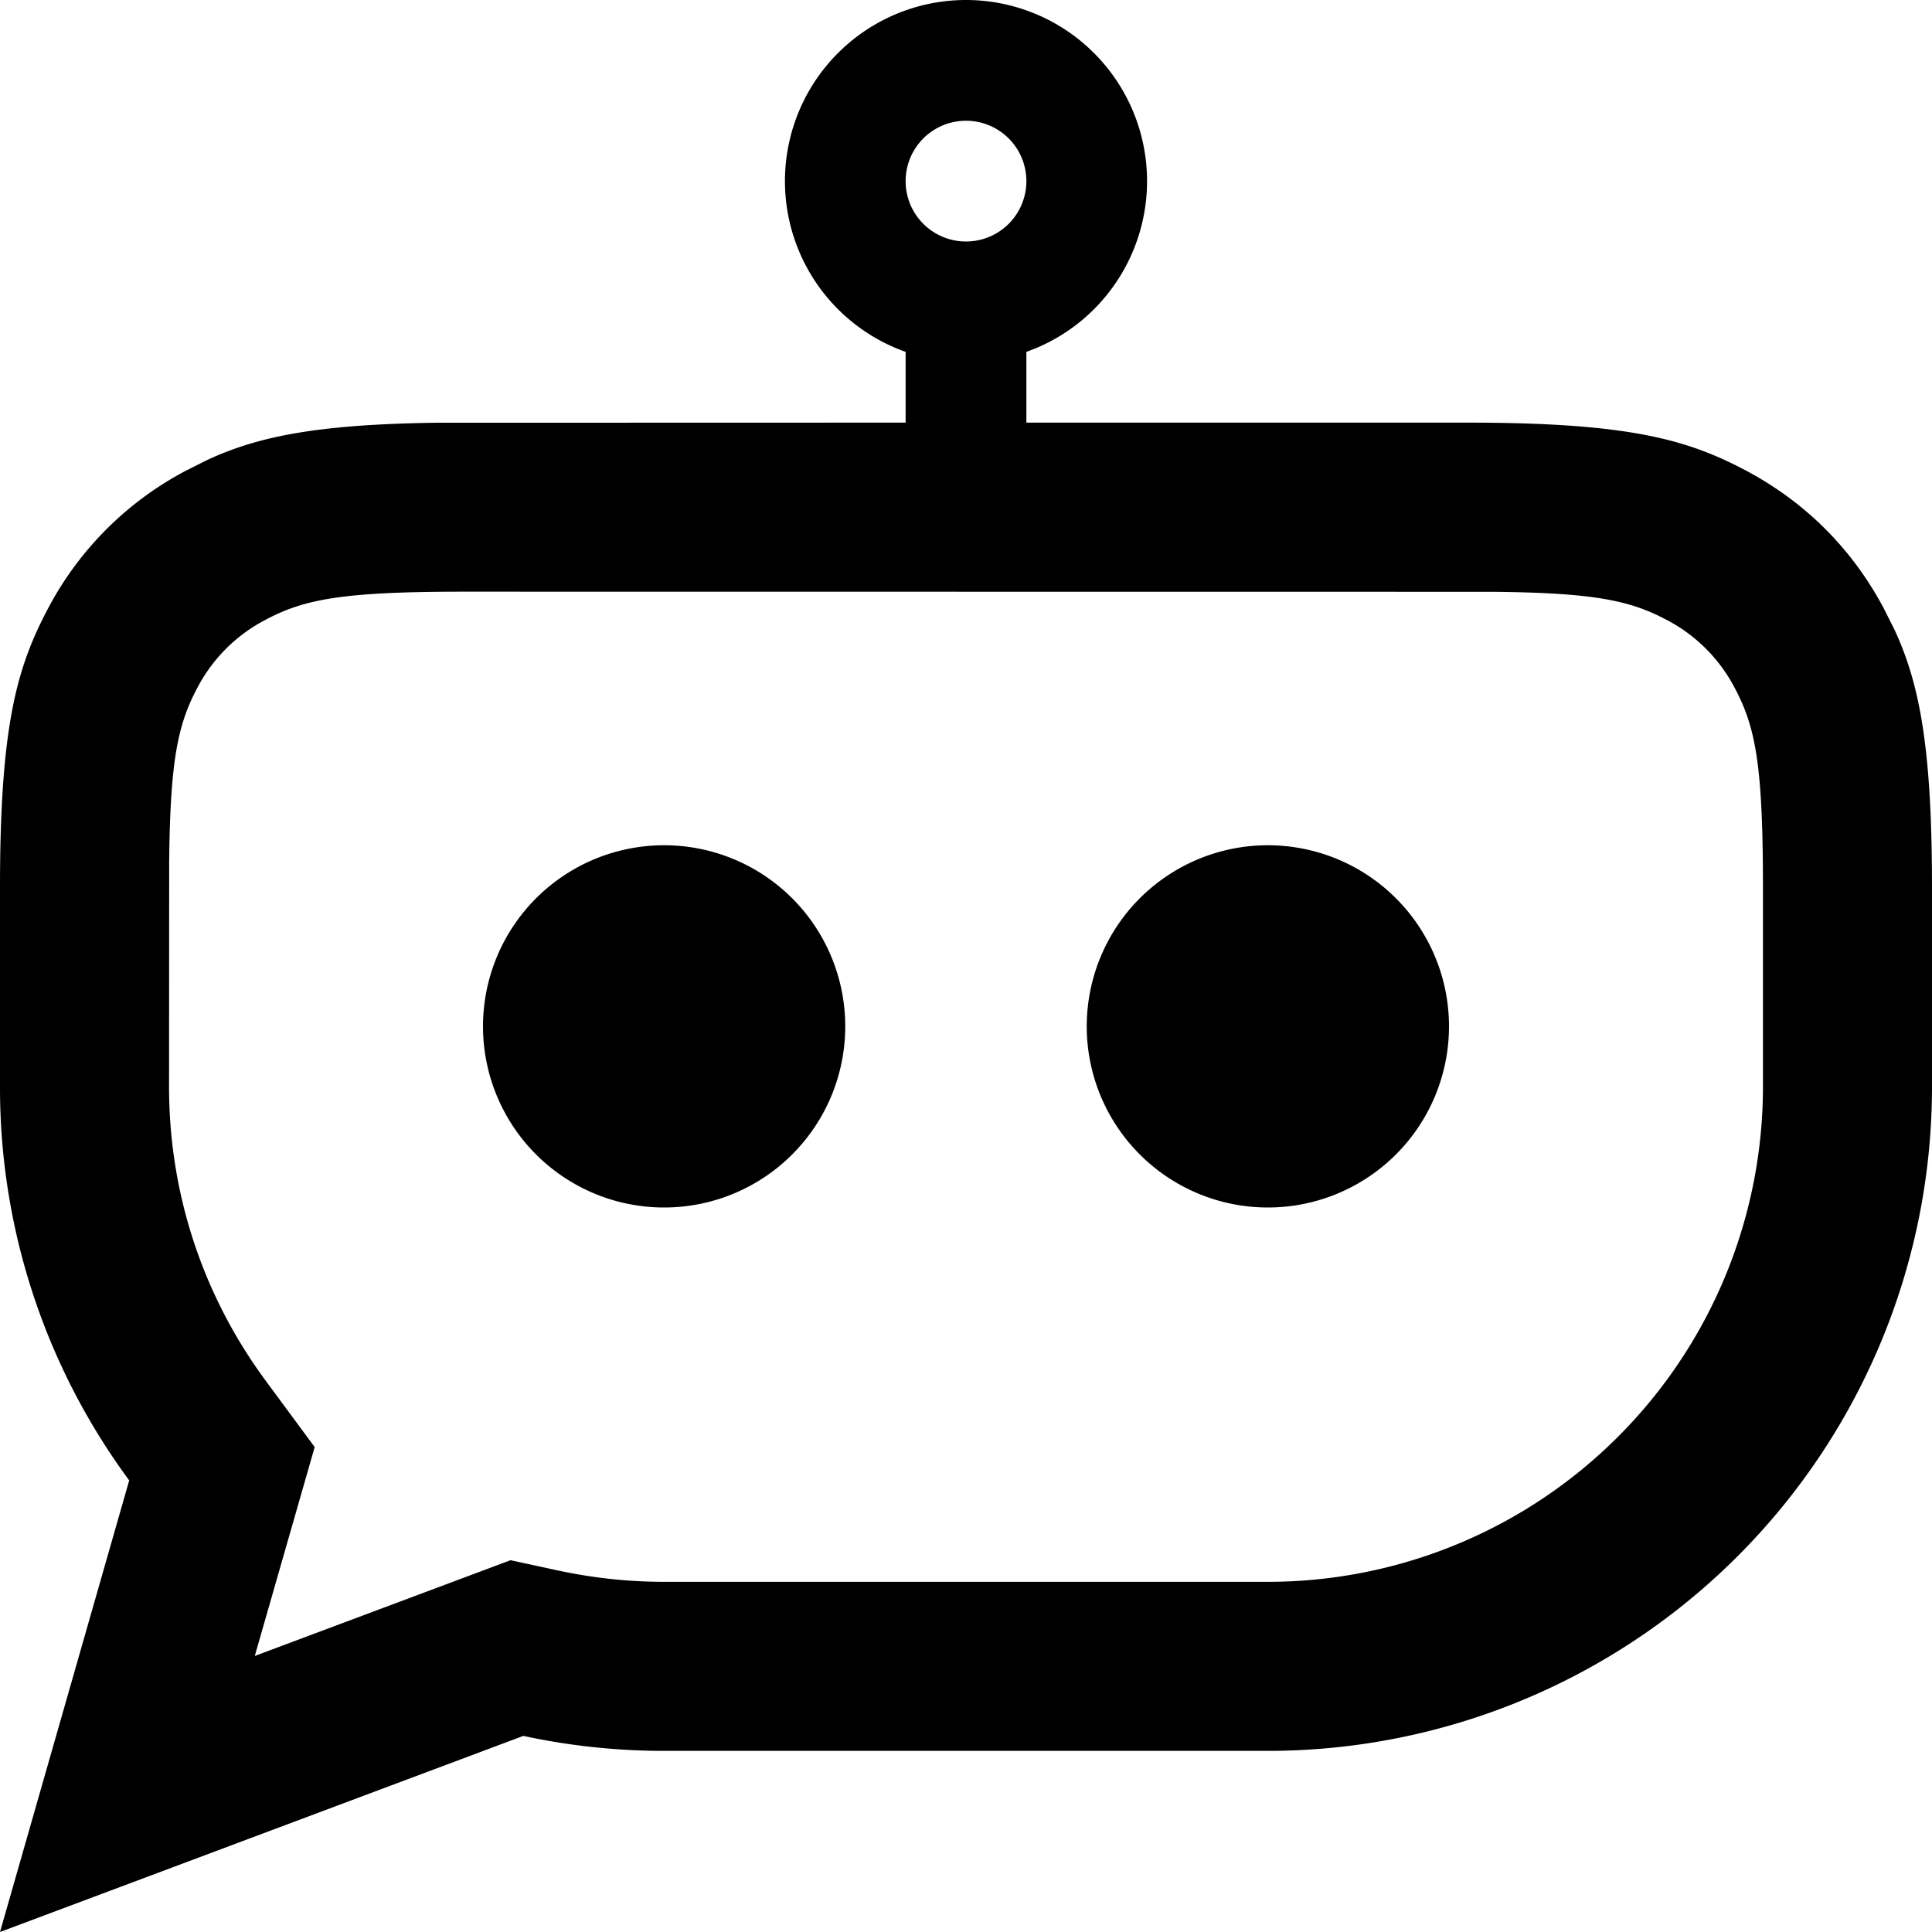 <svg width="16" height="16" viewBox="0 0 16 16" xmlns="http://www.w3.org/2000/svg"><path d="M8 0a1.5 1.5 0 01.5 2.914V3.5h3.654c1.337 0 1.822.14 2.311.4.49.262.873.646 1.134 1.135l.093.185c.201.438.308.956.308 2.126V9a5.5 5.5 0 01-5.5 5.5h-5c-.4 0-.79-.043-1.166-.124L0 16l1.07-3.74A5.475 5.475 0 010 9V7.346c0-1.337.14-1.822.4-2.311A2.726 2.726 0 011.536 3.9l.185-.093c.407-.187.882-.292 1.885-.306L7.5 3.5v-.586A1.5 1.5 0 018 0zm4.36 4.901L3.846 4.9c-1.008 0-1.326.061-1.651.235a1.327 1.327 0 00-.56.56c-.161.302-.226.597-.234 1.445L1.4 9c0 .889.282 1.73.797 2.43l.409.554-.496 1.73 2.118-.793.402.087c.283.06.574.092.87.092h5A4.1 4.1 0 0014.6 9V7.346c0-1.008-.061-1.326-.235-1.651a1.327 1.327 0 00-.56-.56c-.302-.161-.597-.226-1.445-.234zM5.5 7a1.5 1.5 0 110 3 1.5 1.5 0 010-3zm5 0a1.5 1.5 0 110 3 1.5 1.5 0 010-3zM8 1a.5.5 0 100 1 .5.5 0 000-1z" fill-rule="evenodd"/></svg>